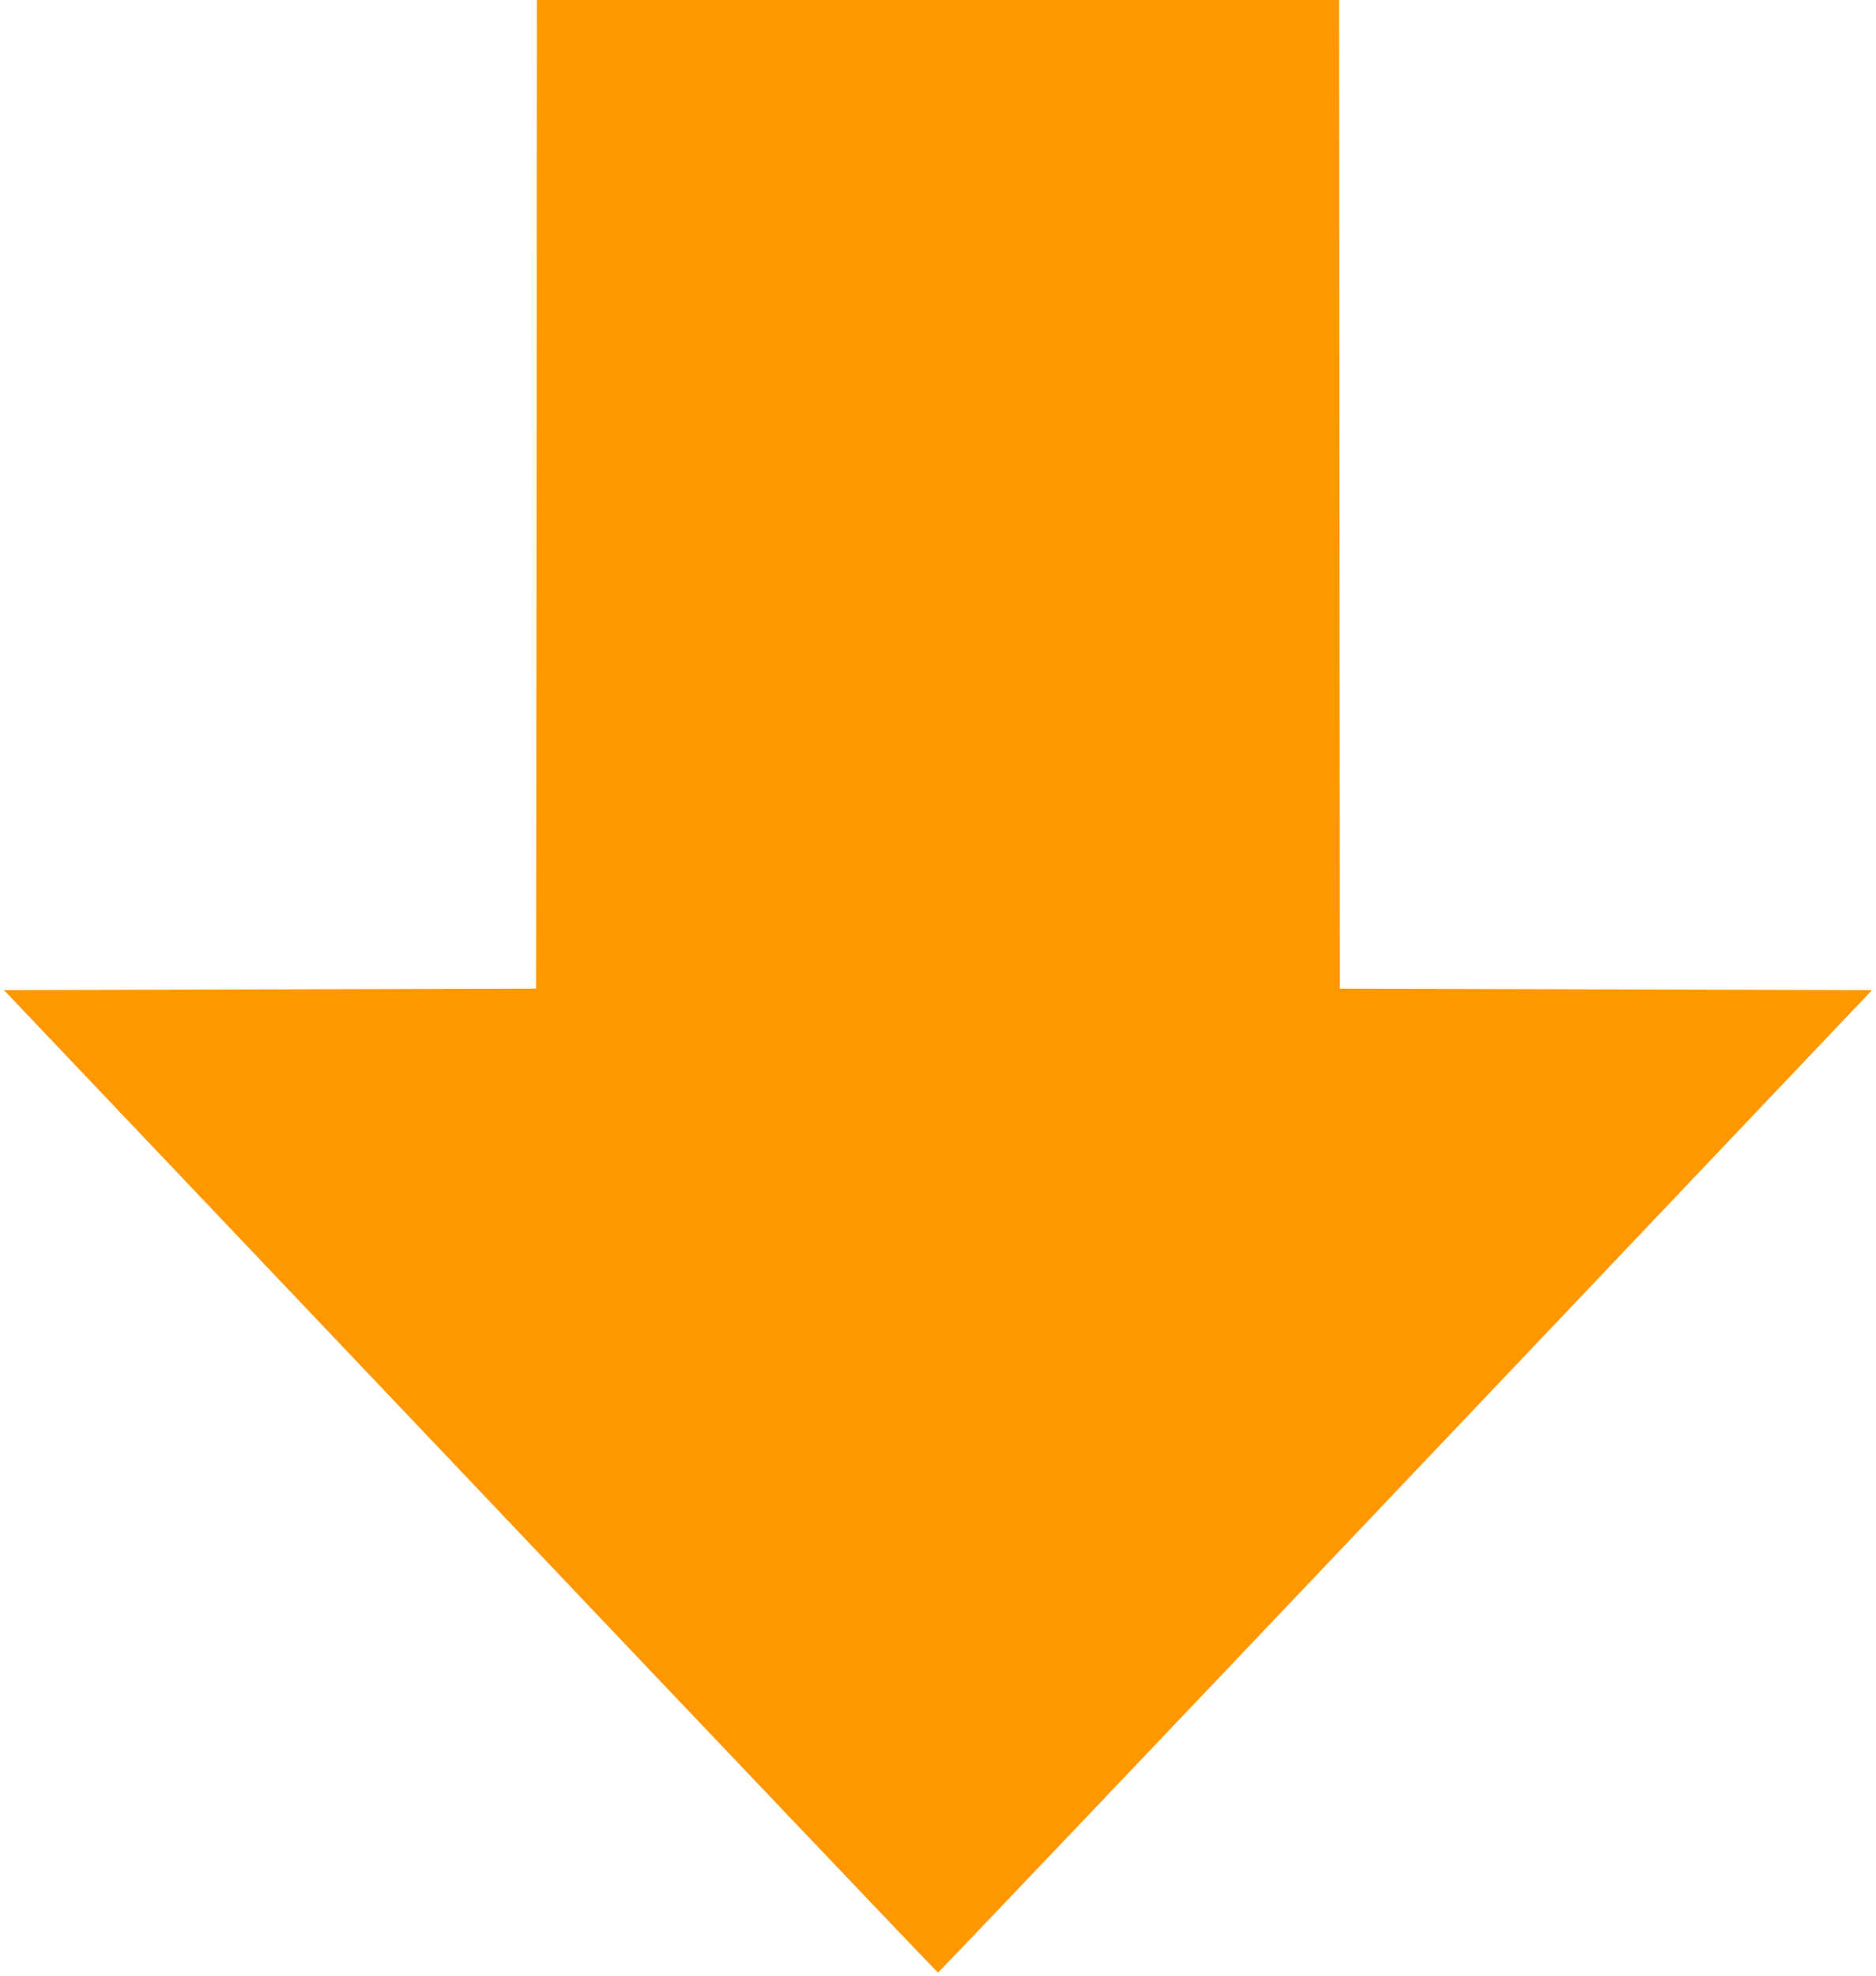 <?xml version="1.0" standalone="no"?>
<!DOCTYPE svg PUBLIC "-//W3C//DTD SVG 20010904//EN"
 "http://www.w3.org/TR/2001/REC-SVG-20010904/DTD/svg10.dtd">
<svg version="1.0" xmlns="http://www.w3.org/2000/svg"
 width="1216pt" height="1280pt" viewBox="0 0 1216 1280"
 preserveAspectRatio="xMidYMid meet">
<g transform="translate(0,1280) scale(0.1,-0.1)"
fill="#ff9800" stroke="none">
<path d="M3478 9598 l-3 -3203 -1724 -5 -1725 -5 3024 -3182 c1662 -1751 3026
-3183 3030 -3183 4 0 1368 1432 3030 3182 l3024 3183 -1725 5 -1724 5 -3 3203
-2 3202 -2600 0 -2600 0 -2 -3202z"/>
</g>
</svg>
